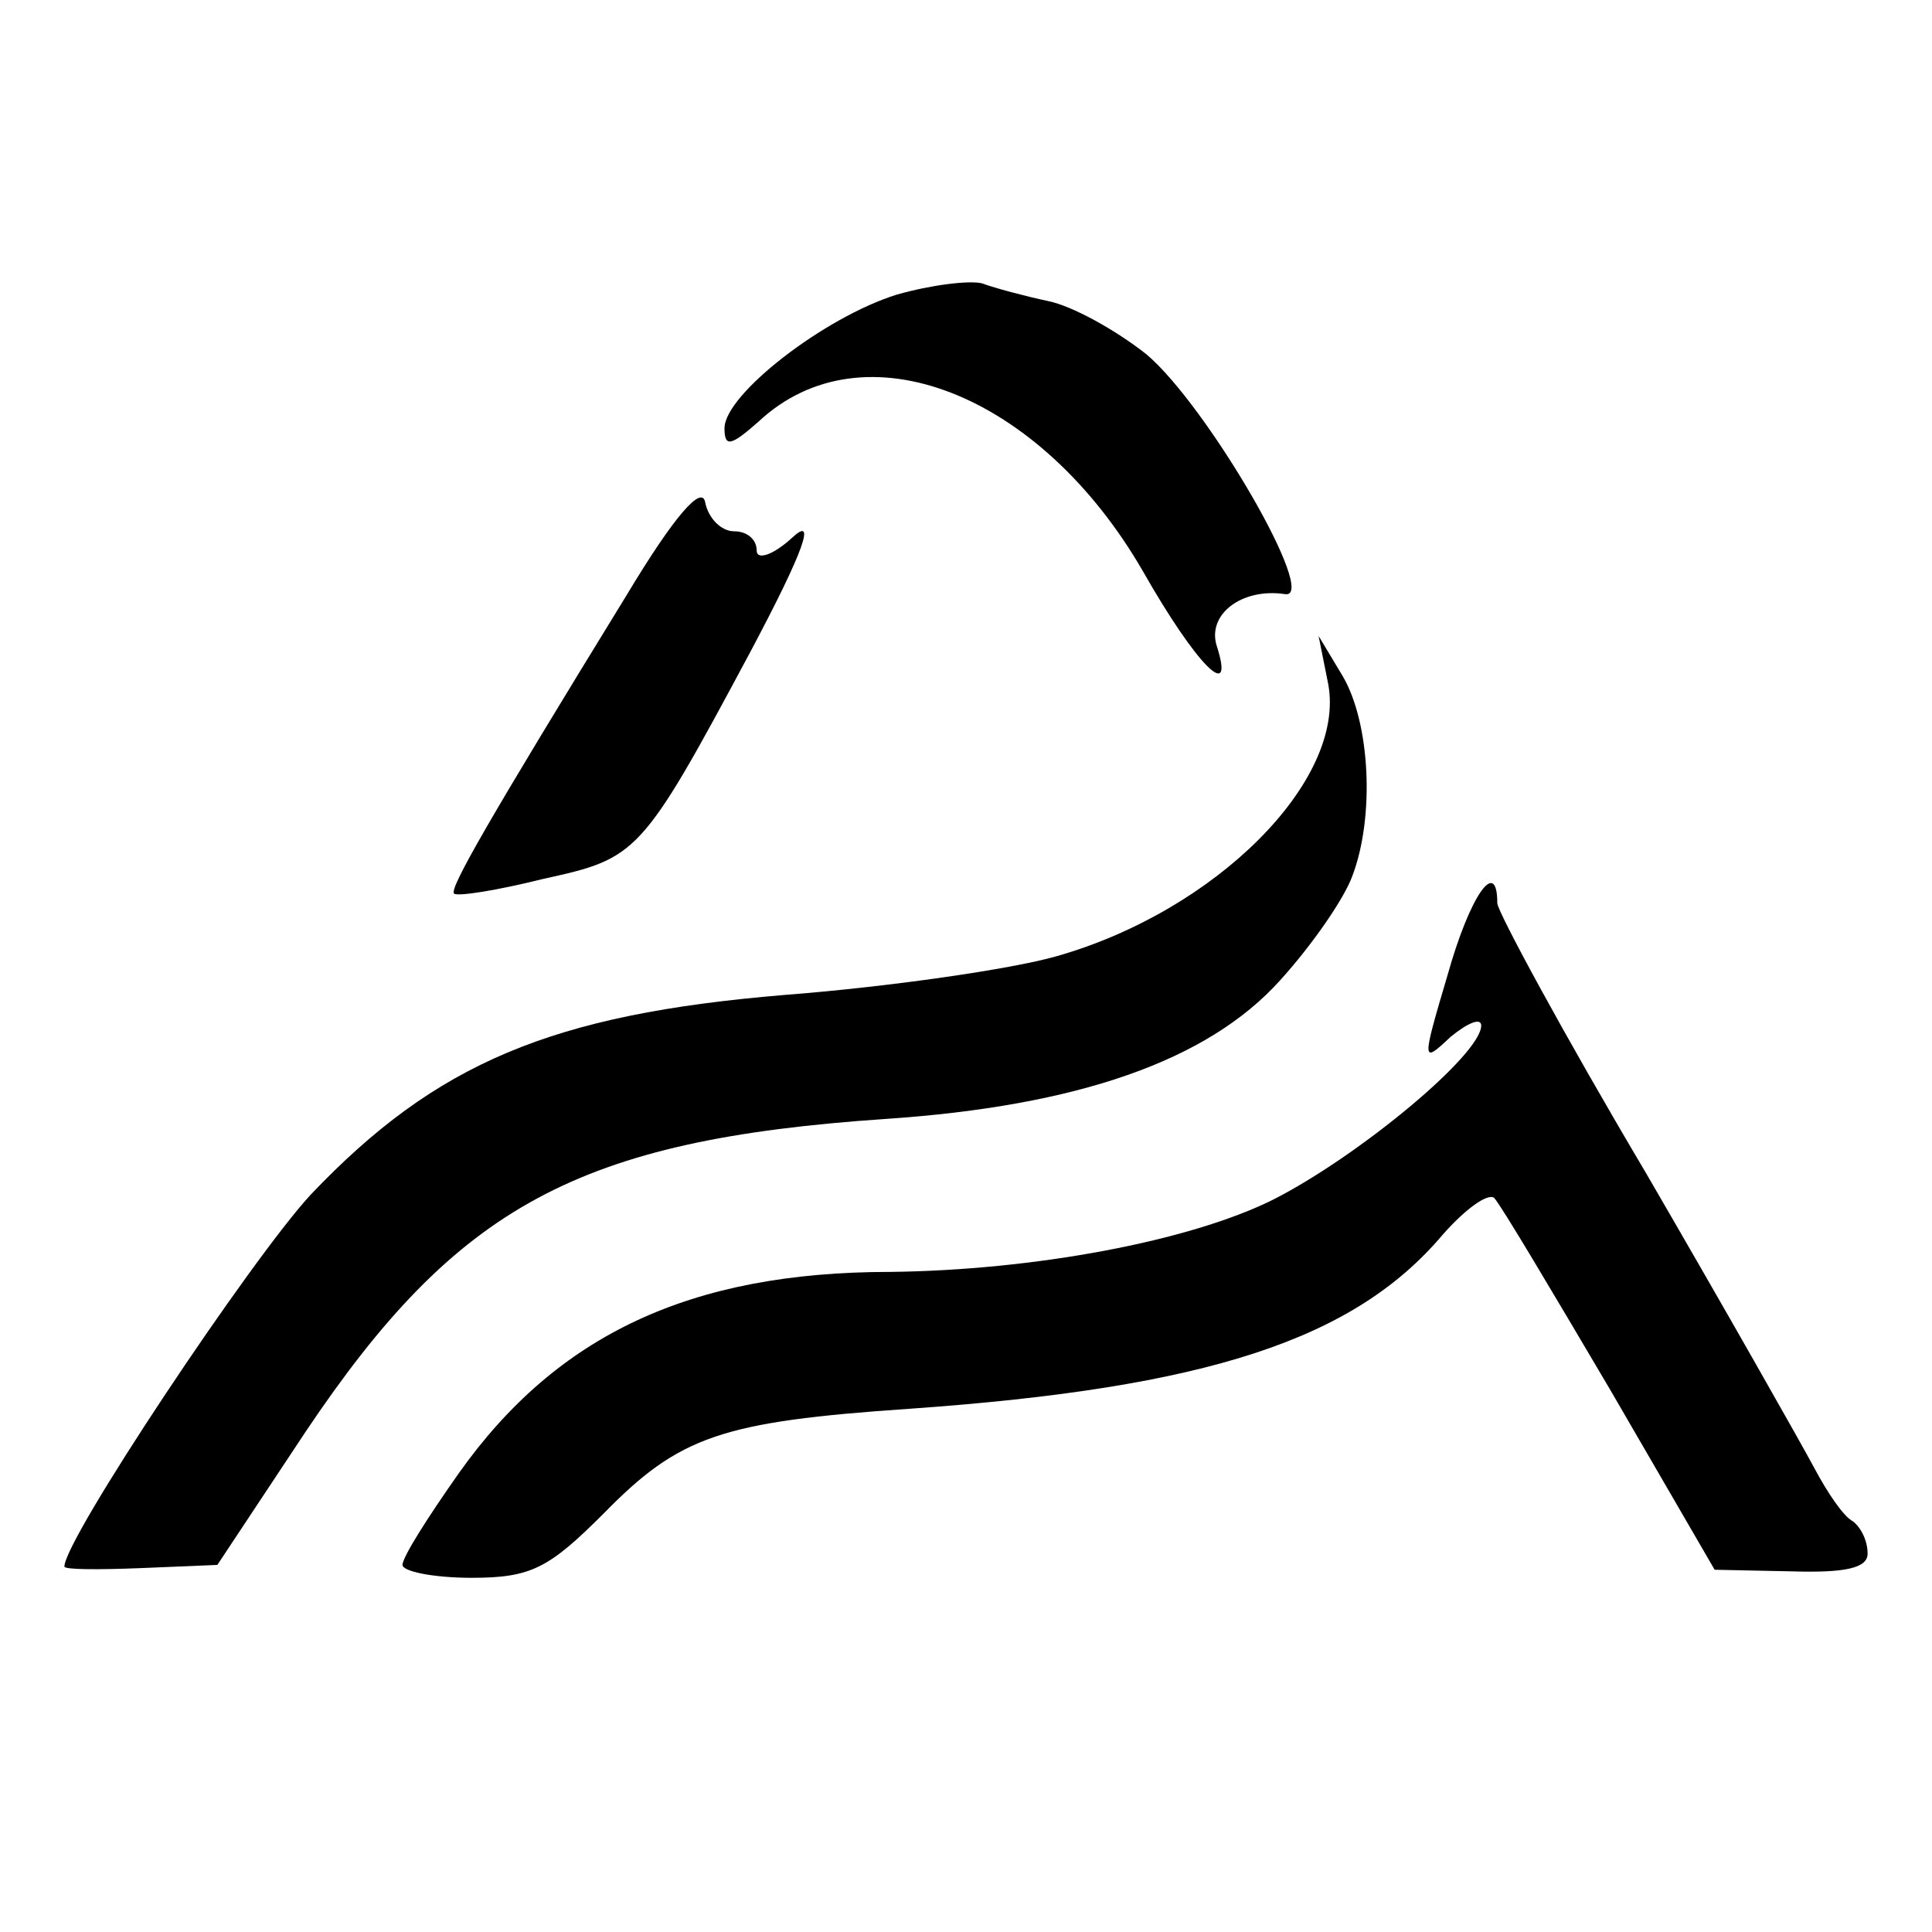 <?xml version="1.0" standalone="no"?>
<!DOCTYPE svg PUBLIC "-//W3C//DTD SVG 20010904//EN"
 "http://www.w3.org/TR/2001/REC-SVG-20010904/DTD/svg10.dtd">
<svg version="1.0" xmlns="http://www.w3.org/2000/svg"
 width="120pt" height="120pt" viewBox="0 0 120 120"
 preserveAspectRatio="xMidYMid meet">

<g transform="translate(0,120) scale(0.1,-0.1)"
fill="#000000" stroke="none">
<path d="M557 1017 c-45 -14 -107 -62 -107 -83 0 -12 4 -11 21 4 65 61 175 18
239 -93 33 -58 57 -82 46 -47 -7 20 15 37 42 33 22 -4 -48 117 -86 149 -19 15
-46 30 -61 33 -14 3 -33 8 -41 11 -8 2 -32 -1 -53 -7z"/>
<path d="M389 830 c-86 -140 -110 -182 -107 -185 2 -2 27 2 55 9 59 13 61 14
129 141 34 64 41 85 26 71 -12 -11 -22 -14 -22 -8 0 7 -6 12 -14 12 -8 0 -16
8 -18 18 -2 11 -19 -8 -49 -58z"/>
<path d="M825 775 c11 -60 -70 -141 -169 -169 -28 -8 -104 -19 -169 -24 -144
-12 -216 -42 -294 -124 -37 -40 -153 -214 -153 -231 0 -2 21 -2 47 -1 l48 2
55 83 c94 140 169 181 360 194 119 8 200 36 245 86 20 22 40 51 45 65 14 37
11 95 -6 124 l-15 25 6 -30z"/>
<path d="M899 594 c-16 -54 -16 -55 2 -38 11 9 19 12 19 7 0 -18 -76 -81 -129
-108 -52 -26 -149 -44 -238 -45 -124 0 -207 -39 -268 -125 -19 -27 -35 -52
-35 -57 0 -4 19 -8 43 -8 37 0 48 6 82 40 47 48 73 57 190 65 185 13 276 43
331 108 14 16 28 26 32 23 4 -4 36 -58 72 -119 l65 -112 48 -1 c33 -1 47 2 47
11 0 8 -4 16 -9 20 -6 3 -16 18 -24 33 -8 15 -55 98 -105 184 -51 86 -92 162
-92 167 0 29 -17 5 -31 -45z"/>
</g>
</svg>
